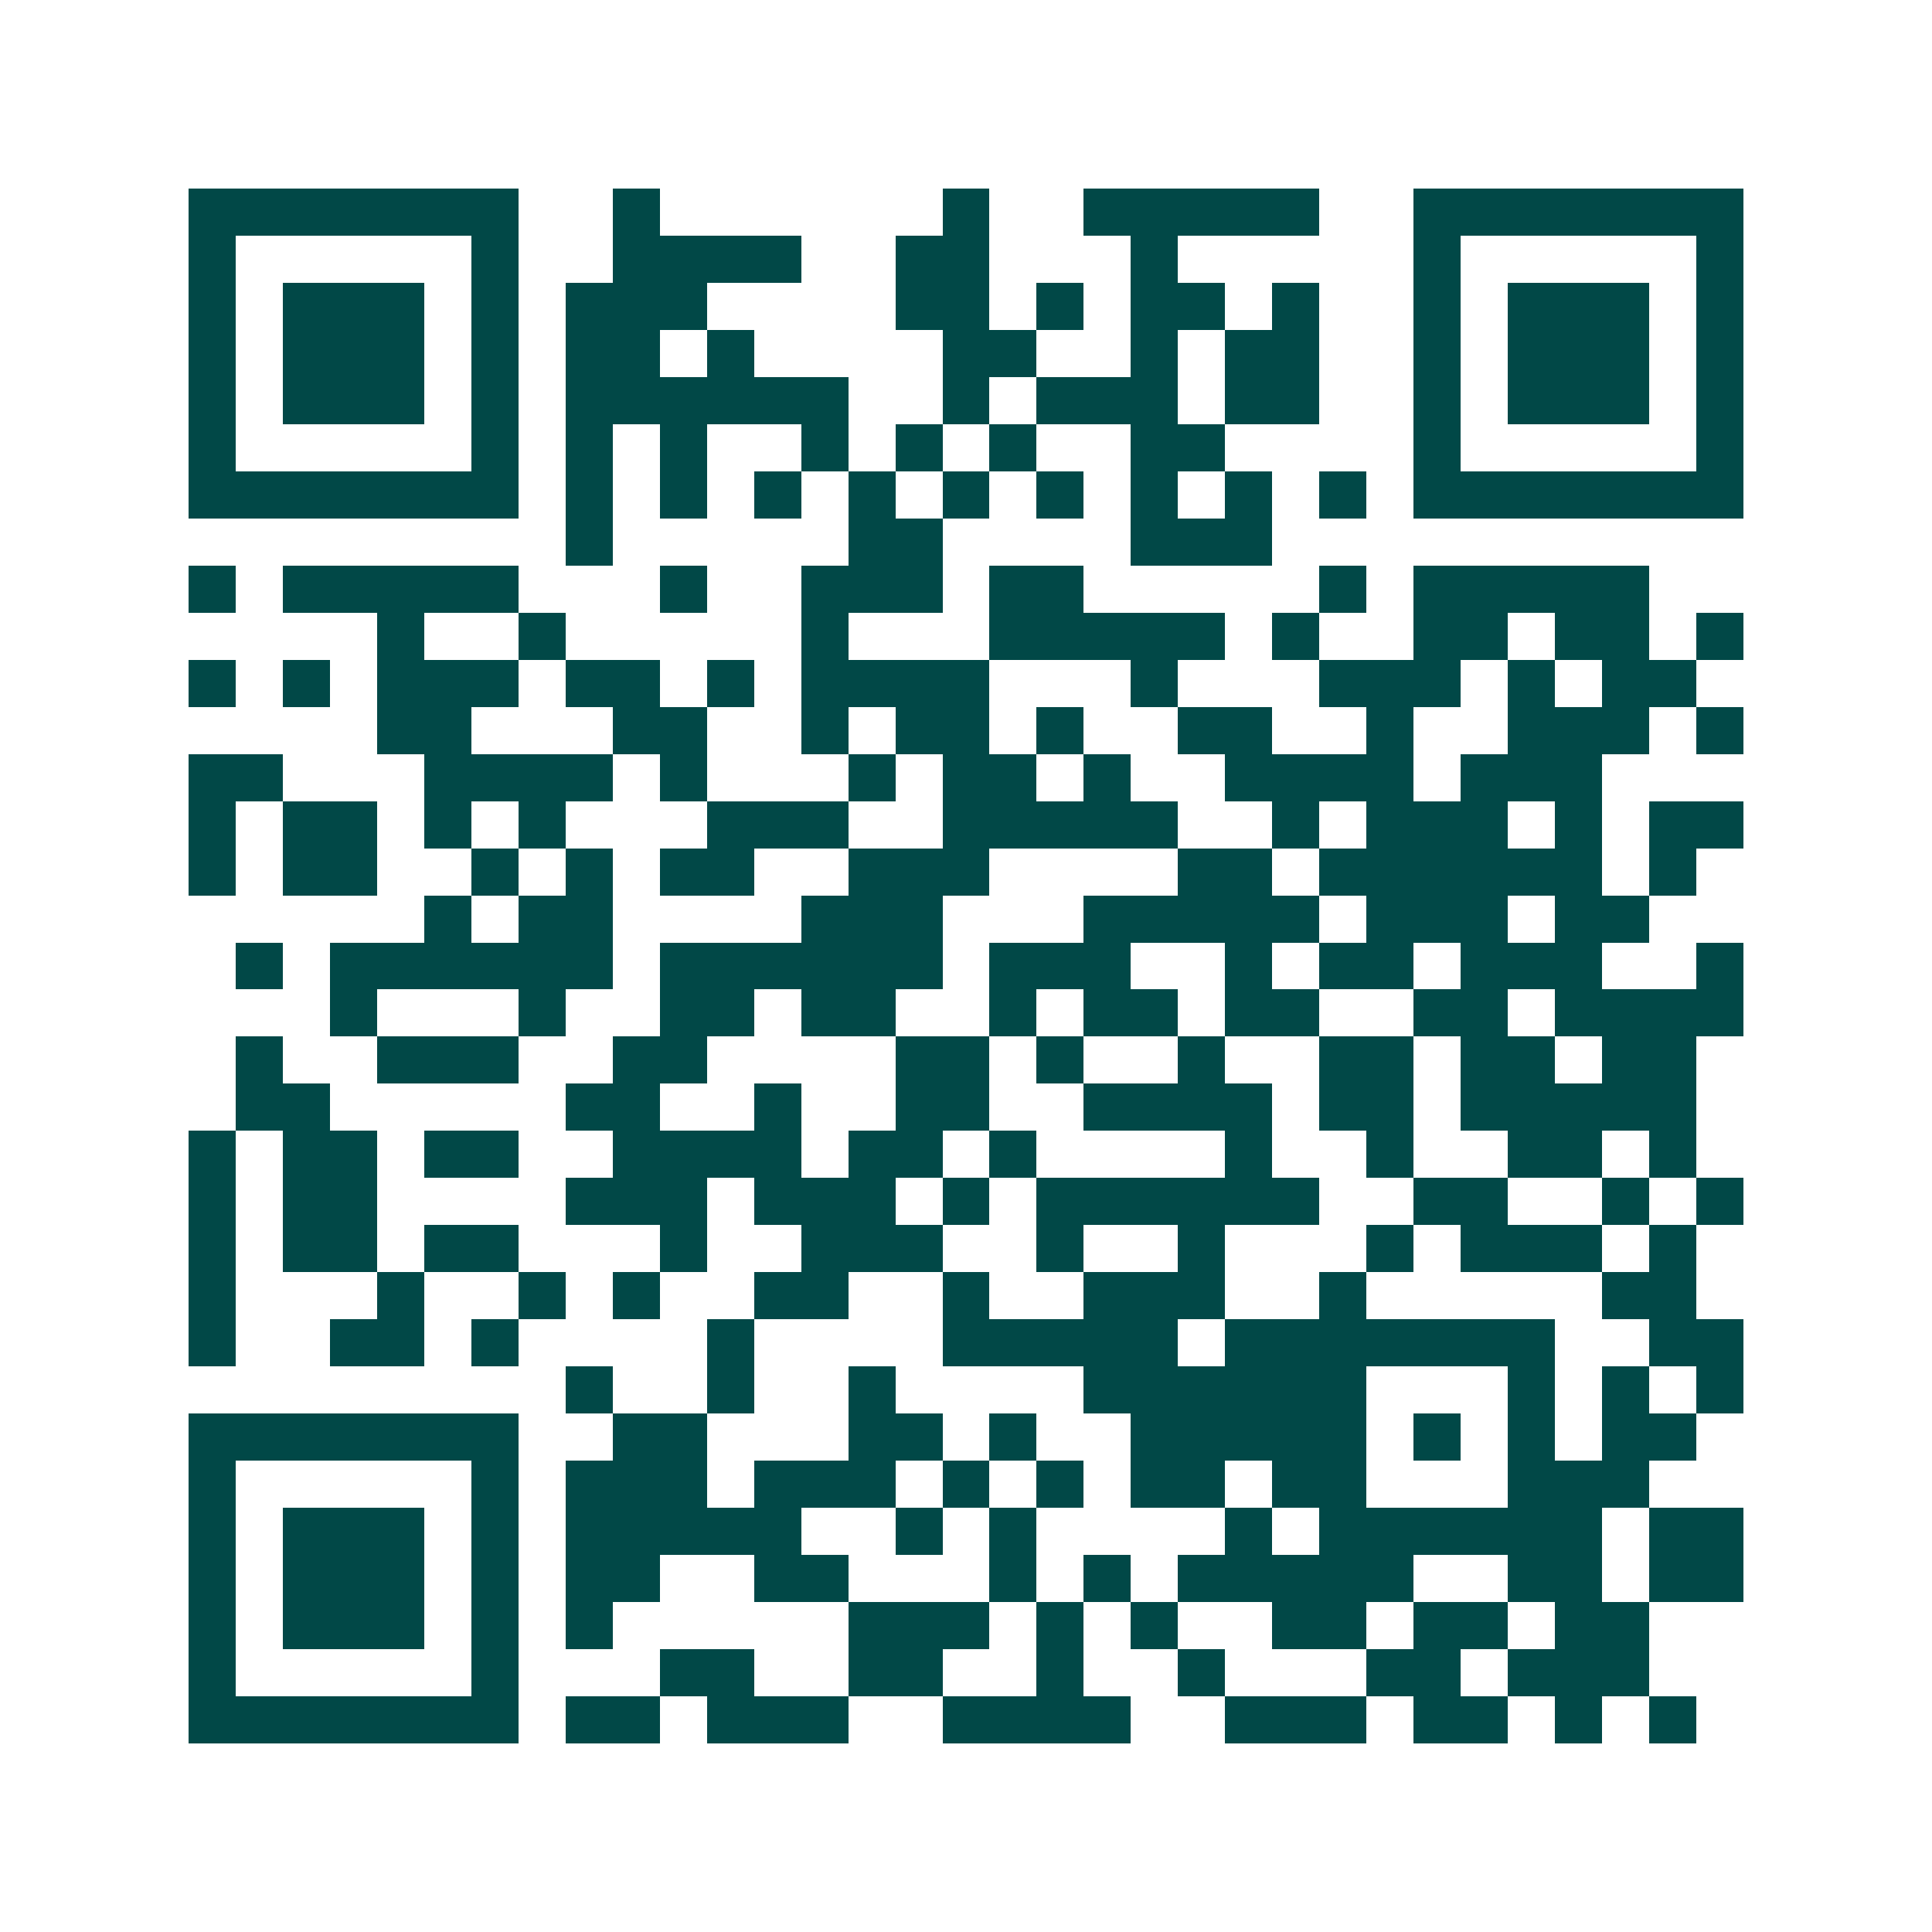 <svg xmlns="http://www.w3.org/2000/svg" width="200" height="200" viewBox="0 0 41 41" shape-rendering="crispEdges"><path fill="#ffffff" d="M0 0h41v41H0z"/><path stroke="#014847" d="M4 4.5h7m2 0h1m6 0h1m2 0h5m2 0h7M4 5.5h1m5 0h1m2 0h4m2 0h2m3 0h1m5 0h1m5 0h1M4 6.5h1m1 0h3m1 0h1m1 0h3m4 0h2m1 0h1m1 0h2m1 0h1m2 0h1m1 0h3m1 0h1M4 7.5h1m1 0h3m1 0h1m1 0h2m1 0h1m4 0h2m2 0h1m1 0h2m2 0h1m1 0h3m1 0h1M4 8.5h1m1 0h3m1 0h1m1 0h6m2 0h1m1 0h3m1 0h2m2 0h1m1 0h3m1 0h1M4 9.5h1m5 0h1m1 0h1m1 0h1m2 0h1m1 0h1m1 0h1m2 0h2m4 0h1m5 0h1M4 10.5h7m1 0h1m1 0h1m1 0h1m1 0h1m1 0h1m1 0h1m1 0h1m1 0h1m1 0h1m1 0h7M12 11.5h1m5 0h2m4 0h3M4 12.5h1m1 0h5m3 0h1m2 0h3m1 0h2m5 0h1m1 0h5M8 13.5h1m2 0h1m5 0h1m3 0h5m1 0h1m2 0h2m1 0h2m1 0h1M4 14.5h1m1 0h1m1 0h3m1 0h2m1 0h1m1 0h4m3 0h1m3 0h3m1 0h1m1 0h2M8 15.5h2m3 0h2m2 0h1m1 0h2m1 0h1m2 0h2m2 0h1m2 0h3m1 0h1M4 16.5h2m3 0h4m1 0h1m3 0h1m1 0h2m1 0h1m2 0h4m1 0h3M4 17.5h1m1 0h2m1 0h1m1 0h1m3 0h3m2 0h5m2 0h1m1 0h3m1 0h1m1 0h2M4 18.5h1m1 0h2m2 0h1m1 0h1m1 0h2m2 0h3m4 0h2m1 0h6m1 0h1M9 19.5h1m1 0h2m4 0h3m3 0h5m1 0h3m1 0h2M5 20.5h1m1 0h6m1 0h6m1 0h3m2 0h1m1 0h2m1 0h3m2 0h1M7 21.5h1m3 0h1m2 0h2m1 0h2m2 0h1m1 0h2m1 0h2m2 0h2m1 0h4M5 22.5h1m2 0h3m2 0h2m4 0h2m1 0h1m2 0h1m2 0h2m1 0h2m1 0h2M5 23.5h2m5 0h2m2 0h1m2 0h2m2 0h4m1 0h2m1 0h5M4 24.5h1m1 0h2m1 0h2m2 0h4m1 0h2m1 0h1m4 0h1m2 0h1m2 0h2m1 0h1M4 25.5h1m1 0h2m4 0h3m1 0h3m1 0h1m1 0h6m2 0h2m2 0h1m1 0h1M4 26.5h1m1 0h2m1 0h2m3 0h1m2 0h3m2 0h1m2 0h1m3 0h1m1 0h3m1 0h1M4 27.5h1m3 0h1m2 0h1m1 0h1m2 0h2m2 0h1m2 0h3m2 0h1m5 0h2M4 28.5h1m2 0h2m1 0h1m4 0h1m4 0h5m1 0h7m2 0h2M12 29.5h1m2 0h1m2 0h1m4 0h6m3 0h1m1 0h1m1 0h1M4 30.5h7m2 0h2m3 0h2m1 0h1m2 0h5m1 0h1m1 0h1m1 0h2M4 31.5h1m5 0h1m1 0h3m1 0h3m1 0h1m1 0h1m1 0h2m1 0h2m3 0h3M4 32.5h1m1 0h3m1 0h1m1 0h5m2 0h1m1 0h1m4 0h1m1 0h6m1 0h2M4 33.5h1m1 0h3m1 0h1m1 0h2m2 0h2m3 0h1m1 0h1m1 0h5m2 0h2m1 0h2M4 34.5h1m1 0h3m1 0h1m1 0h1m5 0h3m1 0h1m1 0h1m2 0h2m1 0h2m1 0h2M4 35.5h1m5 0h1m3 0h2m2 0h2m2 0h1m2 0h1m3 0h2m1 0h3M4 36.5h7m1 0h2m1 0h3m2 0h4m2 0h3m1 0h2m1 0h1m1 0h1"/></svg>
